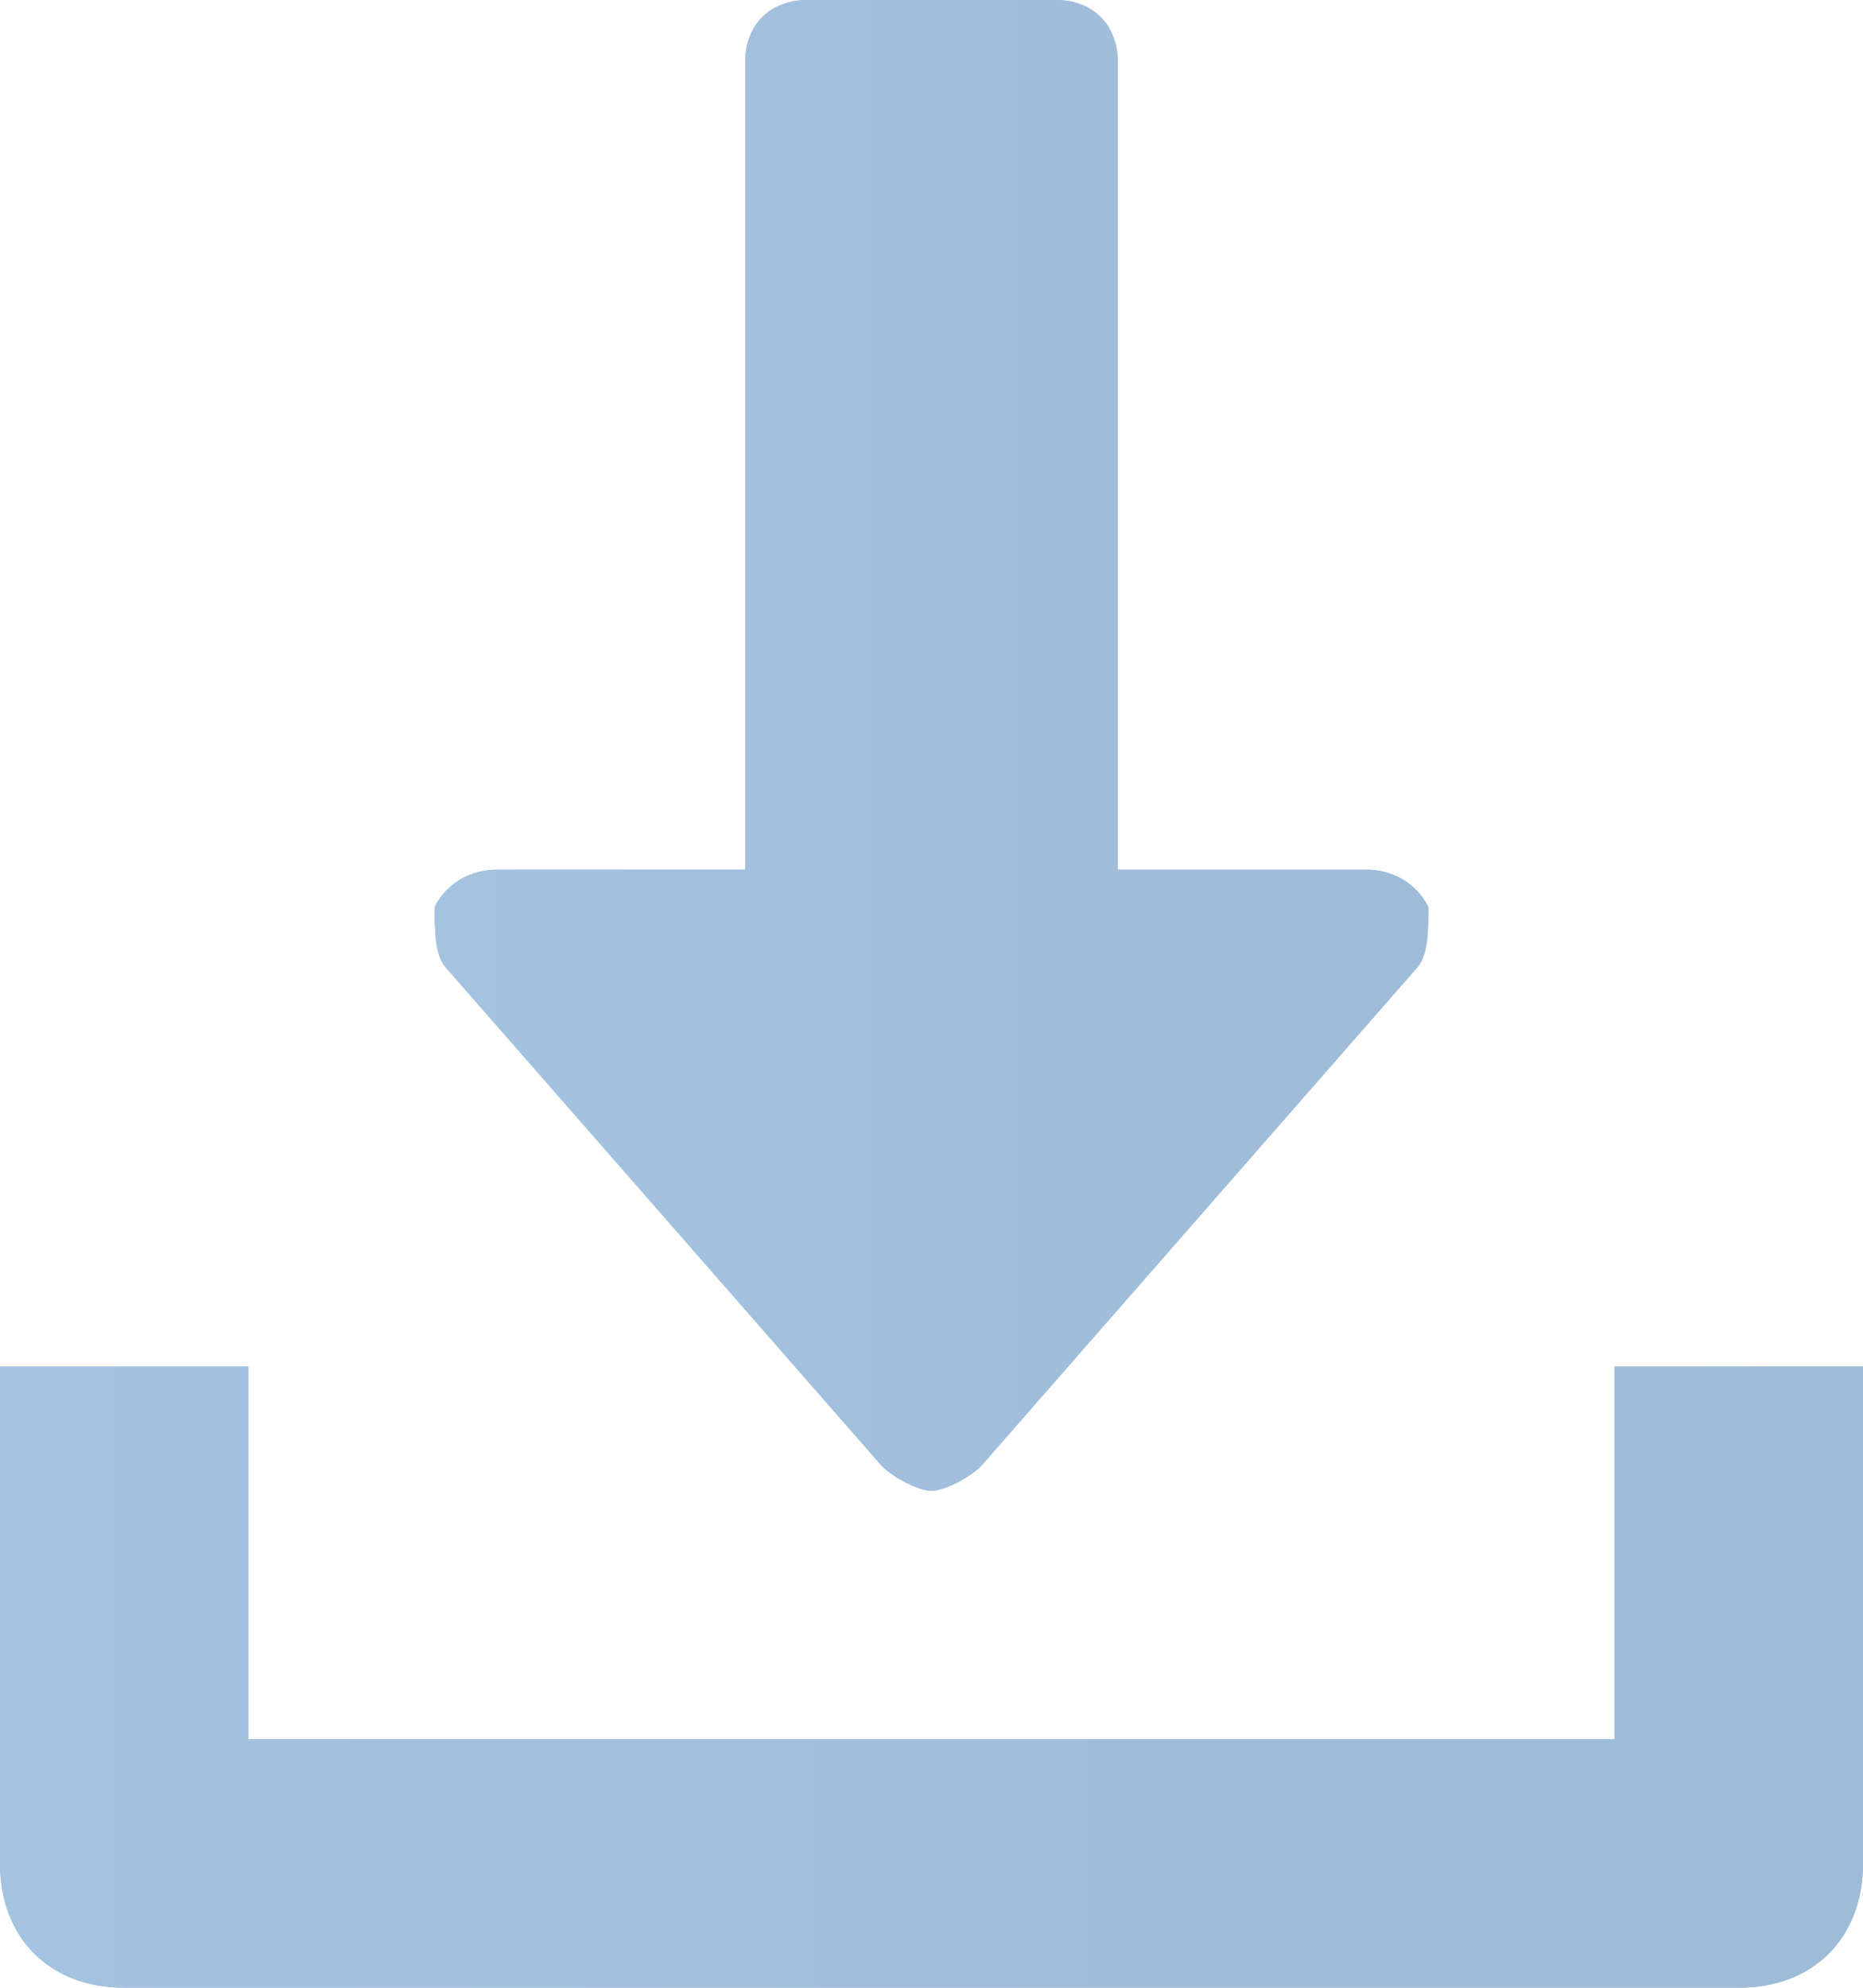 <?xml version="1.0" encoding="utf-8"?>
<!-- Generator: Adobe Illustrator 24.0.0, SVG Export Plug-In . SVG Version: 6.00 Build 0)  -->
<svg version="1.1" id="Layer_1" xmlns="http://www.w3.org/2000/svg" xmlns:xlink="http://www.w3.org/1999/xlink" x="0px" y="0px"
	 width="15px" height="16px" viewBox="0 0 15 16" style="enable-background:new 0 0 15 16;" xml:space="preserve">
<style type="text/css">
	.st0{fill:url(#SVGID_1_);}
	.st1{fill:url(#SVGID_2_);}
	.st2{fill:url(#SVGID_3_);}
	.st3{fill:url(#SVGID_4_);}
</style>
<g id="XMLID_7_">
	<g>
		<g>
			<g>
				<linearGradient id="SVGID_1_" gradientUnits="userSpaceOnUse" x1="0" y1="8.007" x2="15.013" y2="8.007">
					<stop  offset="0" style="stop-color:#A4C3E1"/>
					<stop  offset="1" style="stop-color:#9EBBD7"/>
				</linearGradient>
				<path class="st0" d="M11.5,7.3C11.4,7.1,11.2,7,11,7H9V0.5C9,0.2,8.8,0,8.5,0h-2C6.2,0,6,0.2,6,0.5V7H4C3.8,7,3.6,7.1,3.5,7.3
					C3.5,7.5,3.5,7.7,3.6,7.8l3.5,4C7.2,11.9,7.4,12,7.5,12s0.3-0.1,0.4-0.2l3.5-4C11.5,7.7,11.5,7.5,11.5,7.3z"/>
			</g>
		</g>
		<g>
			<g>
				<linearGradient id="SVGID_2_" gradientUnits="userSpaceOnUse" x1="0" y1="8.007" x2="15.013" y2="8.007">
					<stop  offset="0" style="stop-color:#A4C3E1"/>
					<stop  offset="1" style="stop-color:#9EBBD7"/>
				</linearGradient>
				<path class="st1" d="M13,11v3H2v-3H0v4c0,0.6,0.4,1,1,1h13c0.6,0,1-0.4,1-1v-4H13z"/>
			</g>
		</g>
	</g>
	<g>
		<g>
			<g>
				<linearGradient id="SVGID_3_" gradientUnits="userSpaceOnUse" x1="3.503" y1="6.005" x2="11.51" y2="6.005">
					<stop  offset="0" style="stop-color:#A4C3E1"/>
					<stop  offset="1" style="stop-color:#9EBBD7"/>
				</linearGradient>
				<path class="st2" d="M11.5,7.3C11.4,7.1,11.2,7,11,7H9V0.5C9,0.2,8.8,0,8.5,0h-2C6.2,0,6,0.2,6,0.5V7H4C3.8,7,3.6,7.1,3.5,7.3
					C3.5,7.5,3.5,7.7,3.6,7.8l3.5,4C7.2,11.9,7.4,12,7.5,12s0.3-0.1,0.4-0.2l3.5-4C11.5,7.7,11.5,7.5,11.5,7.3z"/>
			</g>
		</g>
		<g>
			<g>
				<linearGradient id="SVGID_4_" gradientUnits="userSpaceOnUse" x1="0" y1="13.512" x2="15.013" y2="13.512">
					<stop  offset="0" style="stop-color:#A4C3E1"/>
					<stop  offset="1" style="stop-color:#9EBBD7"/>
				</linearGradient>
				<path class="st3" d="M13,11v3H2v-3H0v4c0,0.6,0.4,1,1,1h13c0.6,0,1-0.4,1-1v-4H13z"/>
			</g>
		</g>
	</g>
</g>
</svg>
